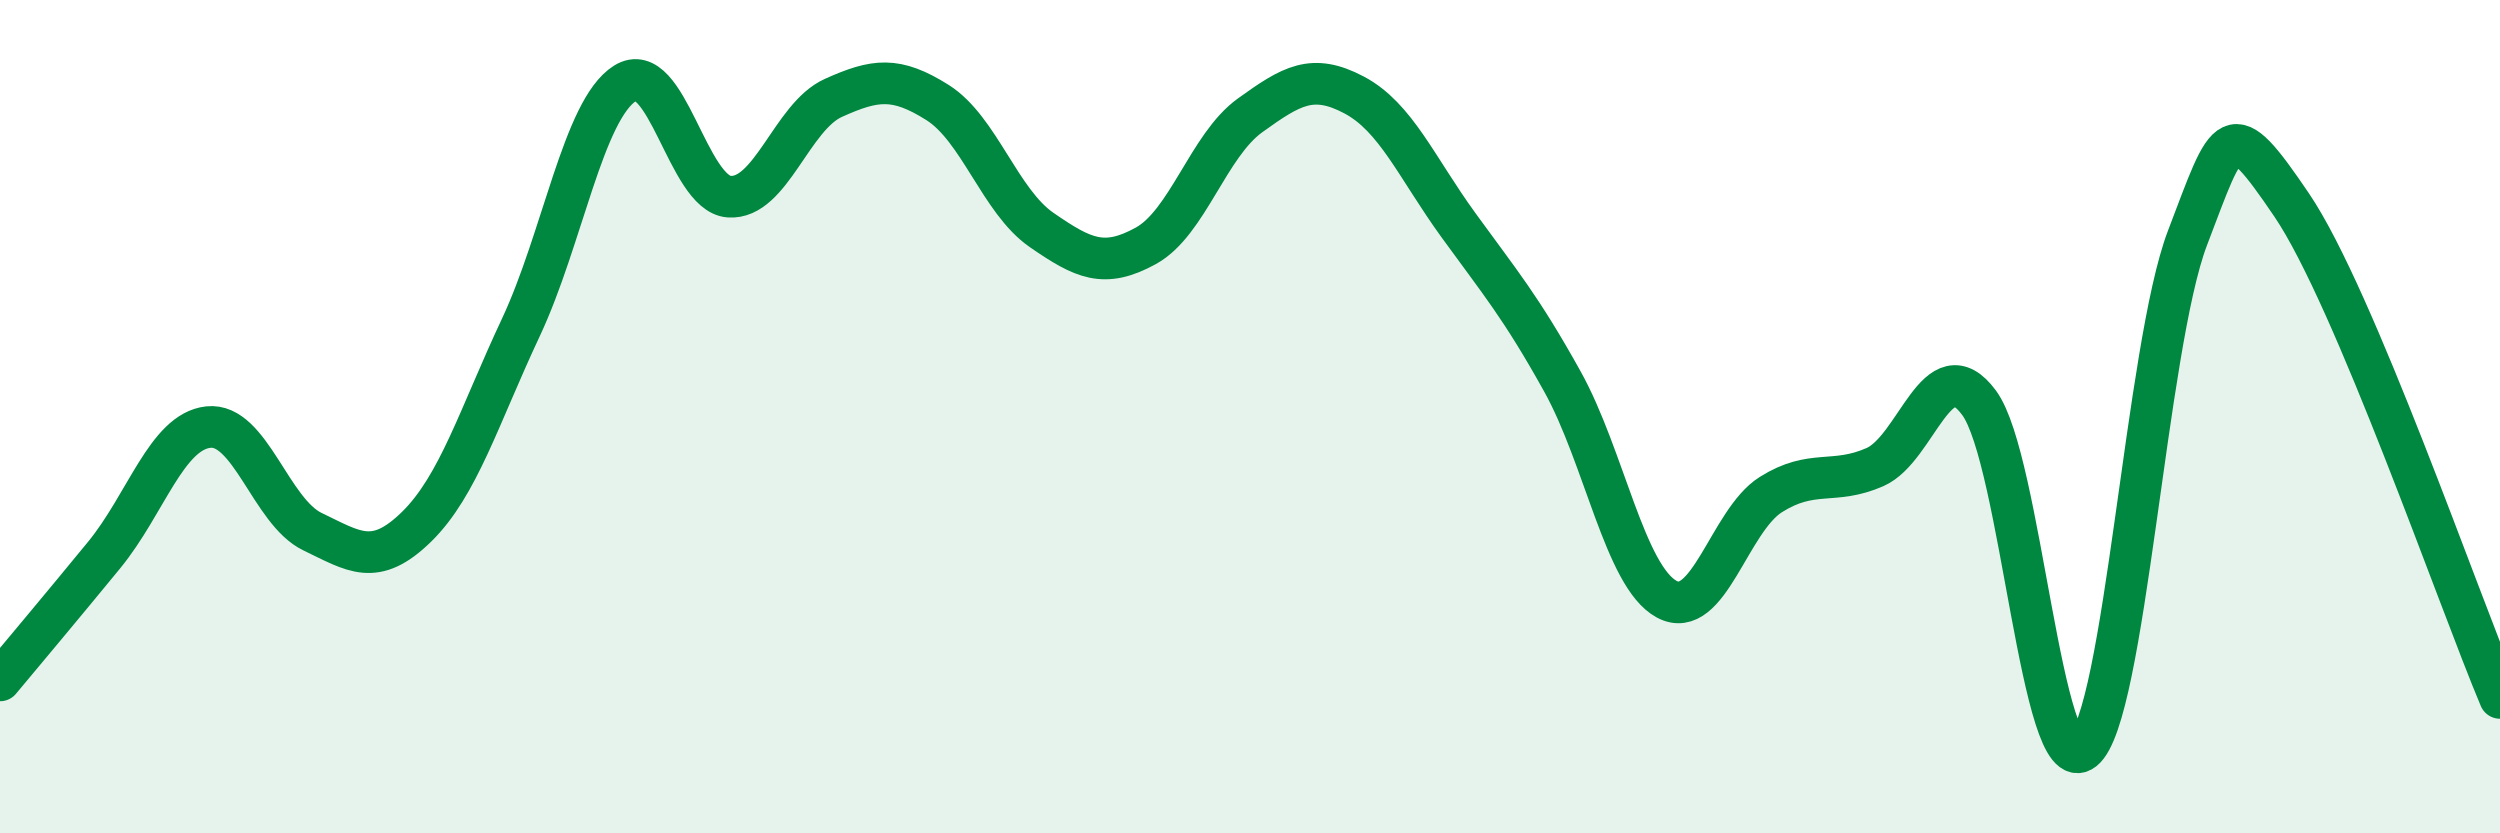 
    <svg width="60" height="20" viewBox="0 0 60 20" xmlns="http://www.w3.org/2000/svg">
      <path
        d="M 0,16.33 C 0.5,15.73 1.5,14.54 2.5,13.32 C 3.5,12.1 4,10.36 5,10.25 C 6,10.14 6.5,12.28 7.5,12.76 C 8.5,13.24 9,13.62 10,12.64 C 11,11.66 11.5,9.99 12.5,7.86 C 13.5,5.73 14,2.63 15,2 C 16,1.37 16.5,4.65 17.5,4.72 C 18.5,4.79 19,2.8 20,2.35 C 21,1.9 21.5,1.83 22.5,2.46 C 23.5,3.09 24,4.83 25,5.52 C 26,6.21 26.5,6.45 27.5,5.9 C 28.5,5.35 29,3.49 30,2.77 C 31,2.05 31.5,1.75 32.5,2.28 C 33.5,2.81 34,4.02 35,5.4 C 36,6.78 36.5,7.36 37.5,9.16 C 38.5,10.96 39,13.84 40,14.38 C 41,14.92 41.5,12.5 42.5,11.87 C 43.5,11.24 44,11.65 45,11.21 C 46,10.77 46.5,8.31 47.5,9.67 C 48.5,11.03 49,18.79 50,18 C 51,17.21 51.5,8.33 52.5,5.71 C 53.5,3.09 53.5,2.71 55,4.92 C 56.5,7.13 59,14.38 60,16.75L60 20L0 20Z"
        fill="#008740"
        opacity="0.1"
        stroke-linecap="round"
        stroke-linejoin="round"
      />
      <path
        d="M 0,16.33 C 0.5,15.73 1.5,14.54 2.5,13.32 C 3.5,12.1 4,10.36 5,10.25 C 6,10.14 6.5,12.28 7.5,12.76 C 8.5,13.24 9,13.62 10,12.64 C 11,11.66 11.5,9.99 12.5,7.86 C 13.5,5.73 14,2.63 15,2 C 16,1.37 16.5,4.65 17.5,4.72 C 18.5,4.79 19,2.8 20,2.35 C 21,1.9 21.5,1.83 22.5,2.46 C 23.5,3.09 24,4.83 25,5.52 C 26,6.21 26.5,6.45 27.5,5.9 C 28.5,5.35 29,3.49 30,2.77 C 31,2.05 31.5,1.75 32.5,2.28 C 33.5,2.81 34,4.02 35,5.4 C 36,6.78 36.5,7.36 37.5,9.16 C 38.5,10.96 39,13.84 40,14.38 C 41,14.92 41.5,12.5 42.5,11.87 C 43.5,11.24 44,11.65 45,11.21 C 46,10.77 46.5,8.31 47.5,9.67 C 48.5,11.03 49,18.79 50,18 C 51,17.21 51.5,8.33 52.5,5.71 C 53.5,3.09 53.5,2.71 55,4.92 C 56.5,7.13 59,14.38 60,16.75"
        stroke="#008740"
        stroke-width="1"
        fill="none"
        stroke-linecap="round"
        stroke-linejoin="round"
      />
    </svg>
  